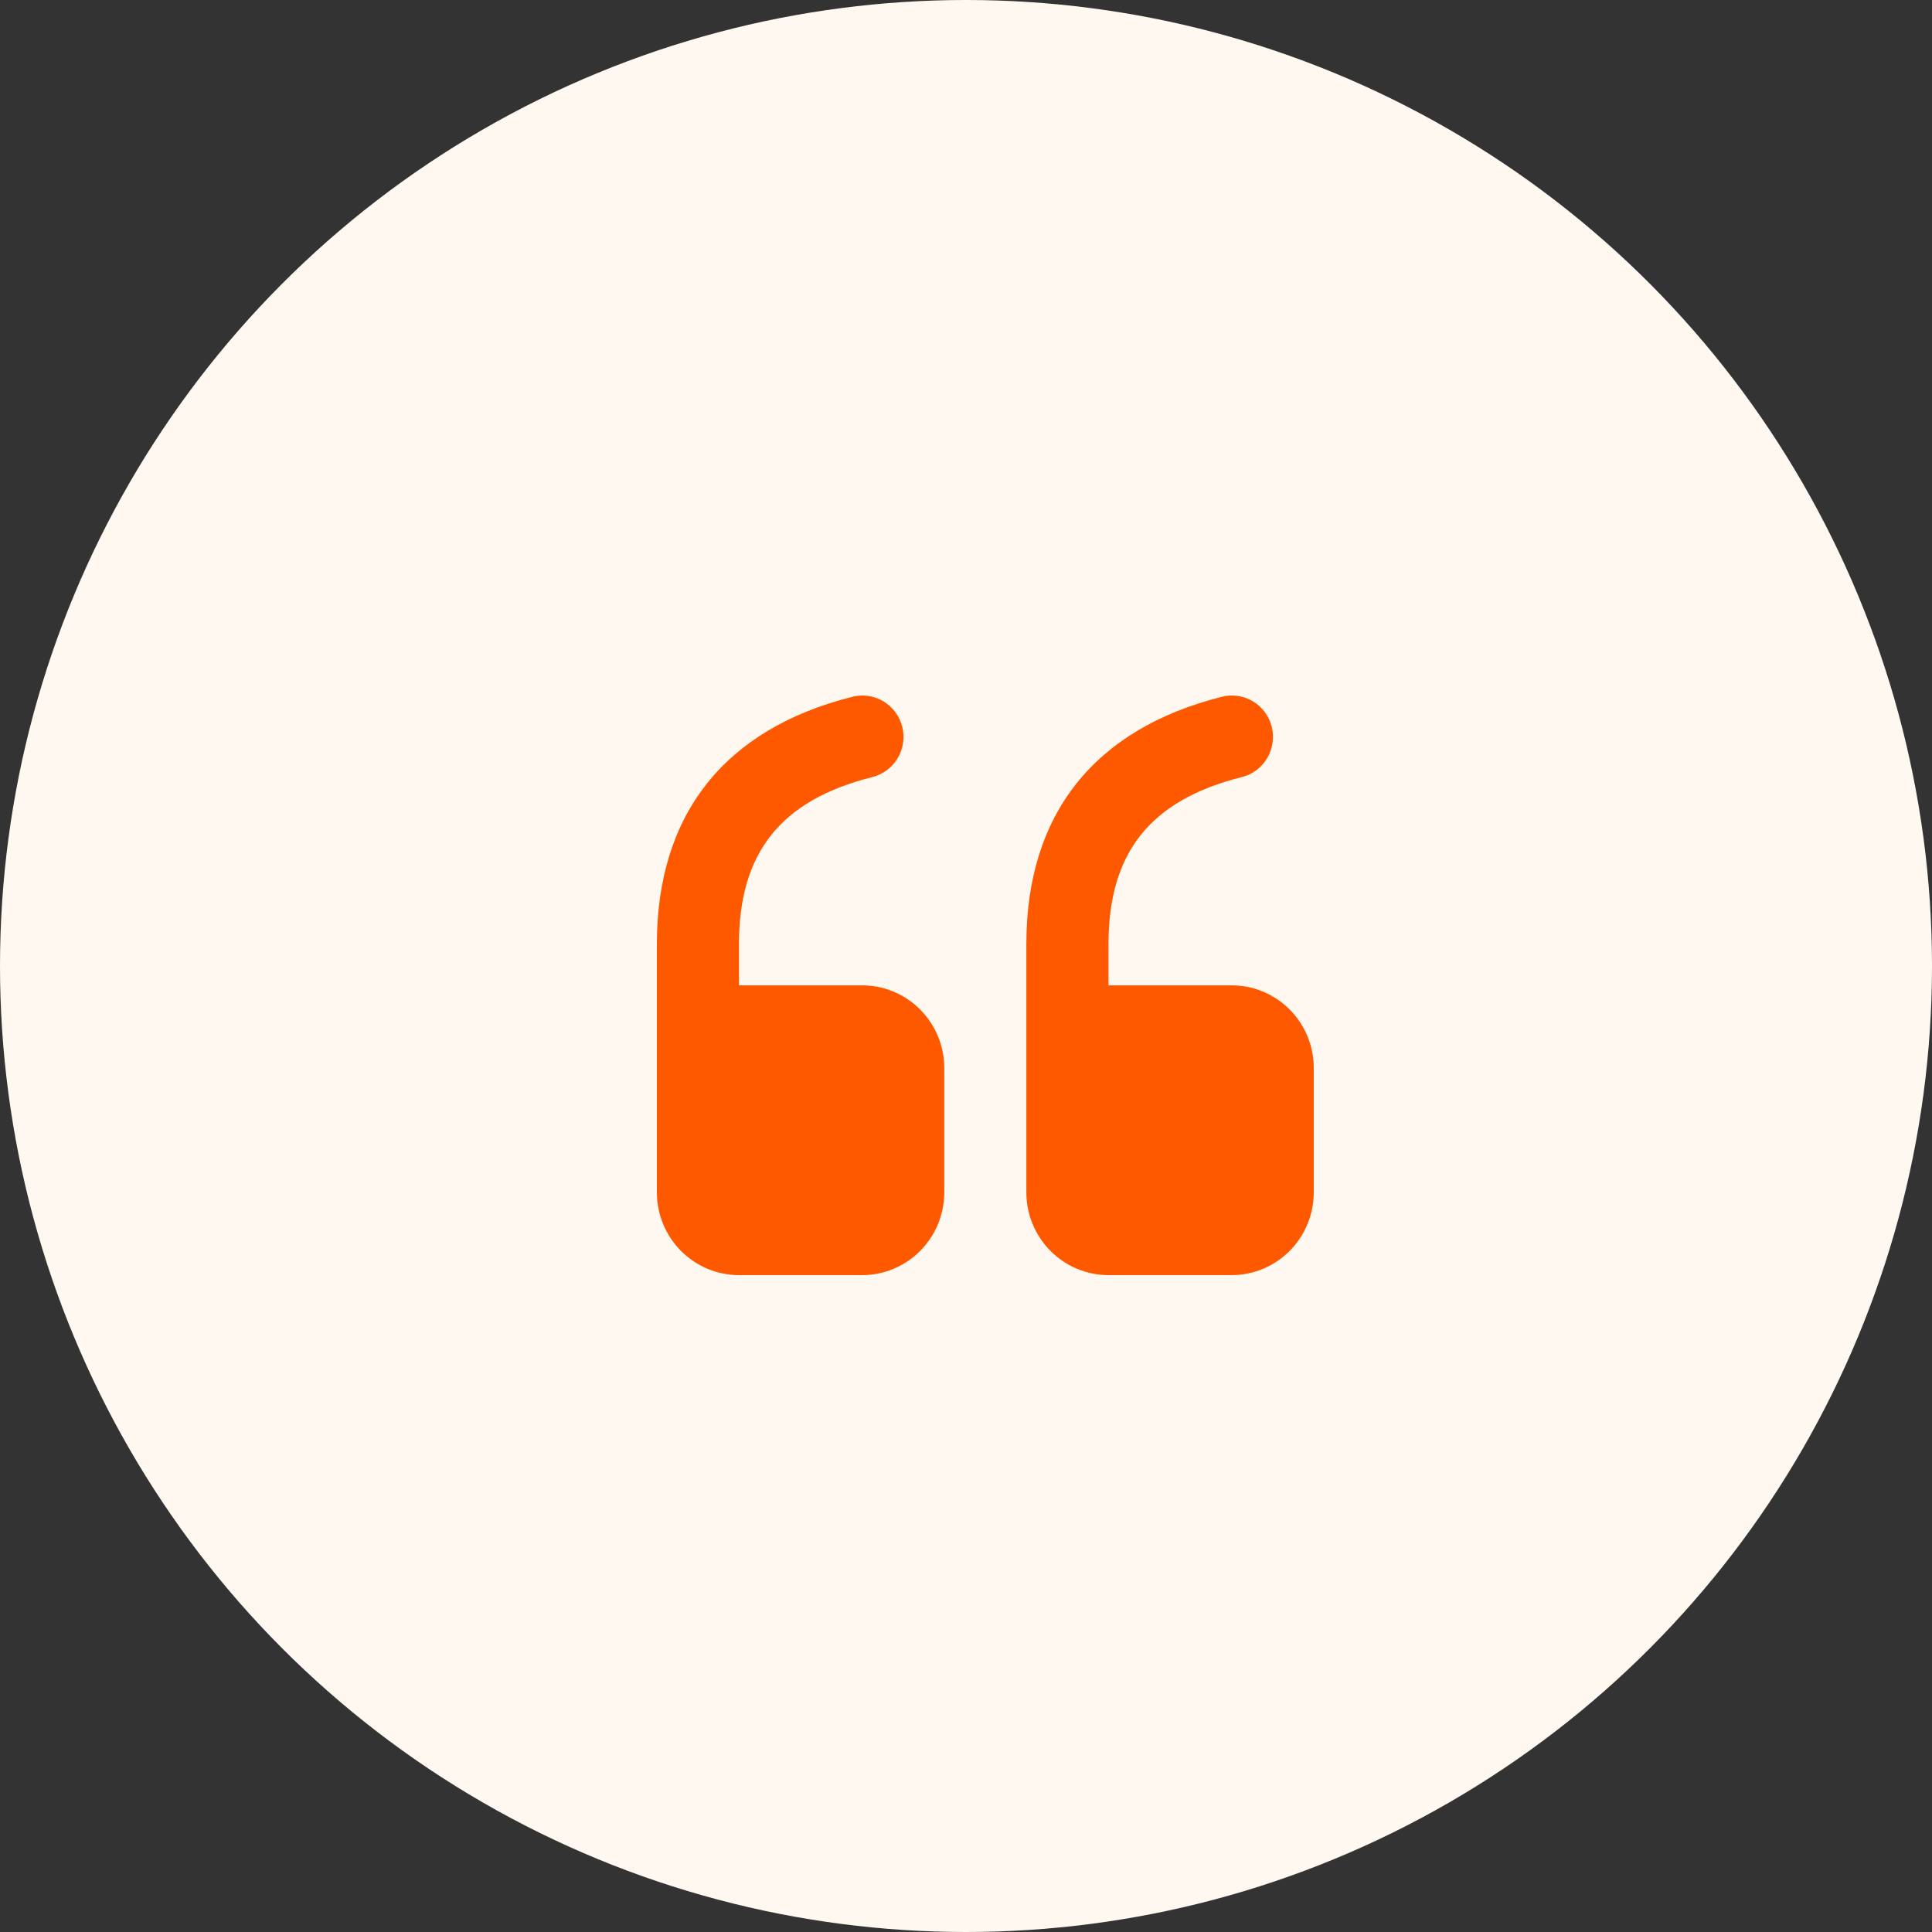 <?xml version="1.0" encoding="UTF-8"?> <svg xmlns="http://www.w3.org/2000/svg" width="50" height="50" viewBox="0 0 50 50" fill="none"><rect x="0" y="0" width="50" height="50" fill="#333333" stroke="none"/><circle cx="25" cy="25" r="25" fill="#FFF8F0"></circle><path d="M28.688 33C28.124 33 27.583 32.774 27.185 32.372C26.786 31.971 26.562 31.426 26.562 30.857V24.43C26.562 21.076 28.316 18.866 31.617 18.034C31.753 17.999 31.894 17.991 32.033 18.011C32.171 18.031 32.305 18.078 32.425 18.15C32.546 18.223 32.651 18.318 32.735 18.432C32.818 18.545 32.879 18.674 32.913 18.811C32.947 18.948 32.954 19.091 32.933 19.23C32.912 19.37 32.864 19.504 32.792 19.625C32.719 19.746 32.624 19.852 32.511 19.935C32.398 20.019 32.269 20.079 32.133 20.112C29.767 20.709 28.688 22.07 28.688 24.43V25.501H31.875C32.411 25.501 32.928 25.705 33.321 26.073C33.714 26.44 33.955 26.944 33.995 27.483L34 27.643V30.857C34 31.426 33.776 31.971 33.378 32.372C32.979 32.774 32.439 33 31.875 33H28.688ZM19.125 33C18.561 33 18.021 32.774 17.622 32.372C17.224 31.971 17 31.426 17 30.857V24.43C17 21.076 18.753 18.866 22.054 18.034C22.19 17.999 22.331 17.991 22.47 18.011C22.609 18.031 22.742 18.078 22.863 18.15C22.983 18.223 23.088 18.318 23.172 18.432C23.256 18.545 23.317 18.674 23.351 18.811C23.385 18.948 23.391 19.091 23.371 19.23C23.35 19.37 23.302 19.504 23.229 19.625C23.157 19.746 23.061 19.852 22.948 19.935C22.835 20.019 22.707 20.079 22.571 20.112C20.204 20.709 19.125 22.07 19.125 24.43V25.501H22.312C22.849 25.501 23.365 25.705 23.758 26.073C24.151 26.44 24.392 26.944 24.432 27.483L24.438 27.643V30.857C24.438 31.426 24.214 31.971 23.815 32.372C23.417 32.774 22.876 33 22.312 33H19.125Z" fill="#FF5900"></path></svg> 